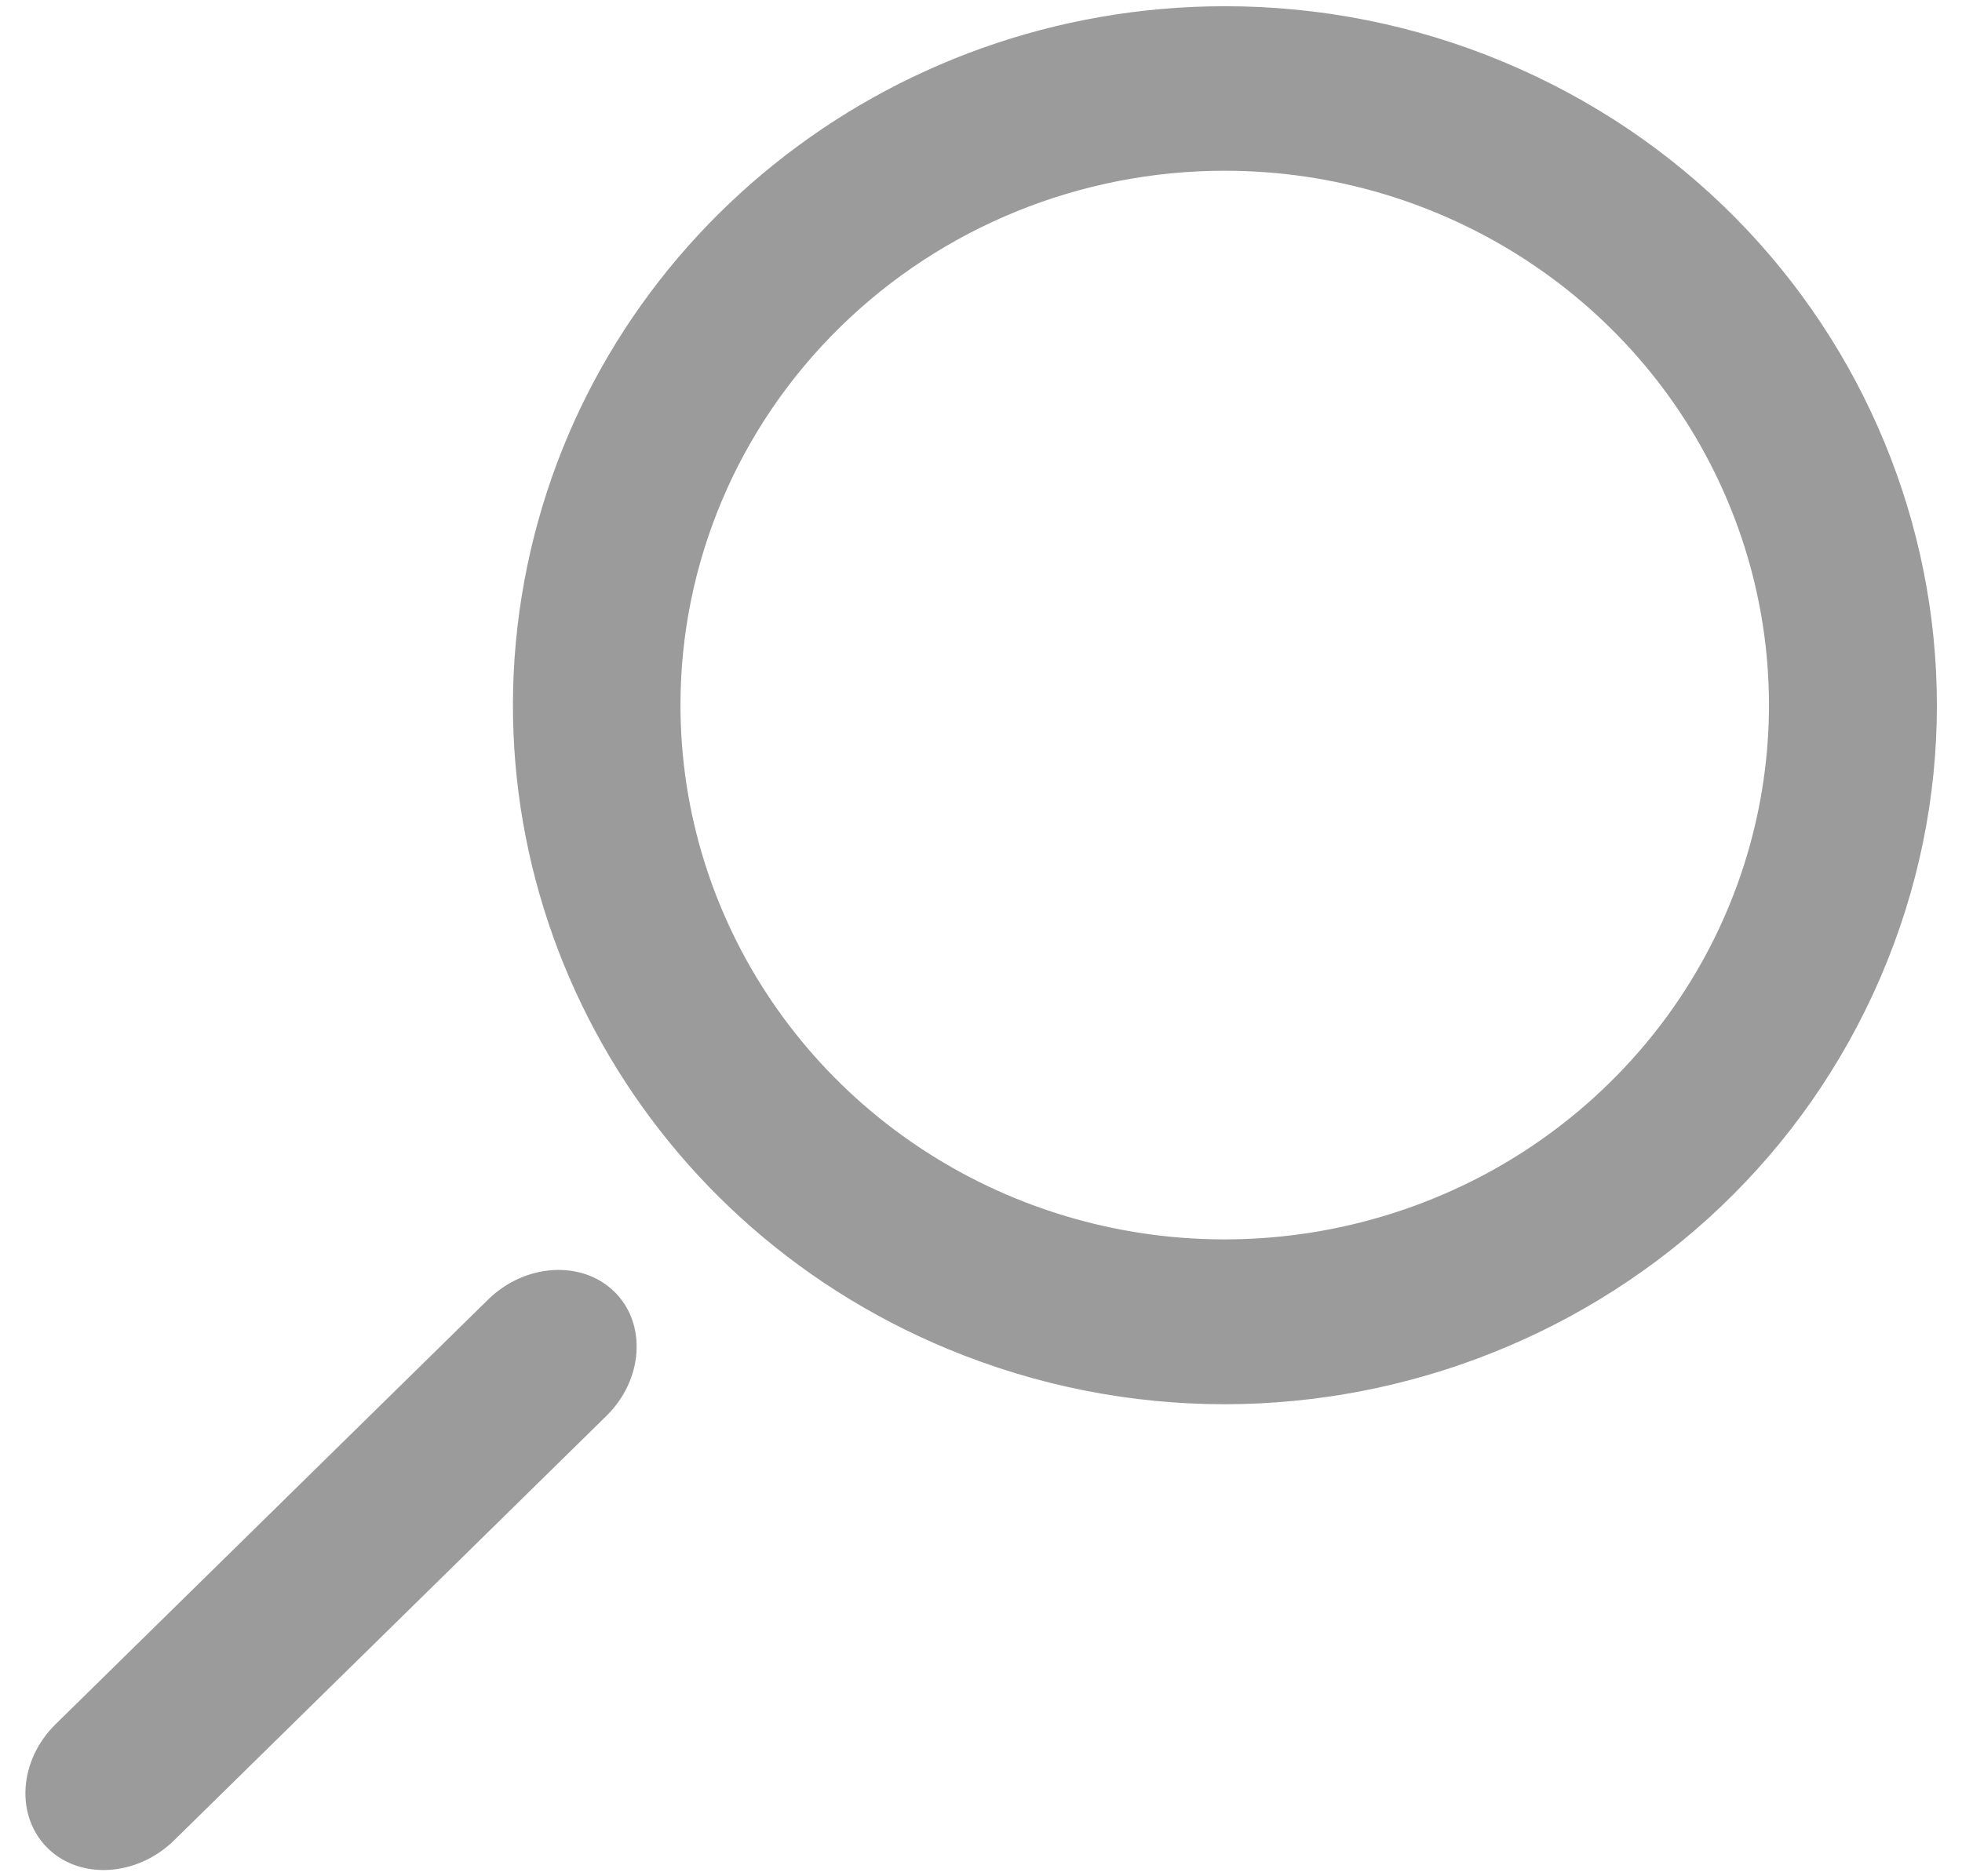 <?xml version="1.0" encoding="UTF-8"?>
<svg width="23px" height="22px" viewBox="0 0 23 22" version="1.1" xmlns="http://www.w3.org/2000/svg" xmlns:xlink="http://www.w3.org/1999/xlink">
    <!-- Generator: Sketch 42 (36781) - //www.bohemiancoding.com/sketch -->
    <title>Combined Shape</title>
    <desc>Created with Sketch.</desc>
    <defs></defs>
    <g id="Page-2" stroke="none" stroke-width="1" fill="none" fill-rule="evenodd">
        <g id="Category-Focus-Copy" transform="translate(-1373, -624)" fill="#9B9B9B">
            <path d="M1387.357,626.002 L1387.357,626.002 C1389.938,626.002 1392.264,627.528 1393.251,629.87 C1394.239,632.211 1393.693,634.906 1391.868,636.697 C1390.044,638.489 1387.299,639.025 1384.915,638.056 C1382.532,637.085 1380.977,634.802 1380.977,632.267 C1380.977,630.606 1381.649,629.012 1382.847,627.837 C1384.043,626.662 1385.666,626.002 1387.357,626.002 L1387.357,626.002 Z M1387.357,624.073 C1388.473,624.072 1389.578,624.291 1390.606,624.718 C1394.852,626.48 1396.839,631.289 1395.046,635.457 C1393.251,639.627 1388.355,641.579 1384.109,639.817 C1380.453,638.299 1378.392,634.461 1379.18,630.641 C1379.969,626.821 1383.388,624.075 1387.357,624.073 Z M1373.654,644.215 L1378.72,639.24 C1379.154,638.813 1379.821,638.772 1380.203,639.147 C1380.584,639.521 1380.542,640.178 1380.108,640.603 L1375.042,645.578 C1374.608,646.005 1373.94,646.046 1373.559,645.671 C1373.177,645.295 1373.219,644.64 1373.654,644.215 Z" id="Combined-Shape"></path>
        </g>
    </g>
</svg>